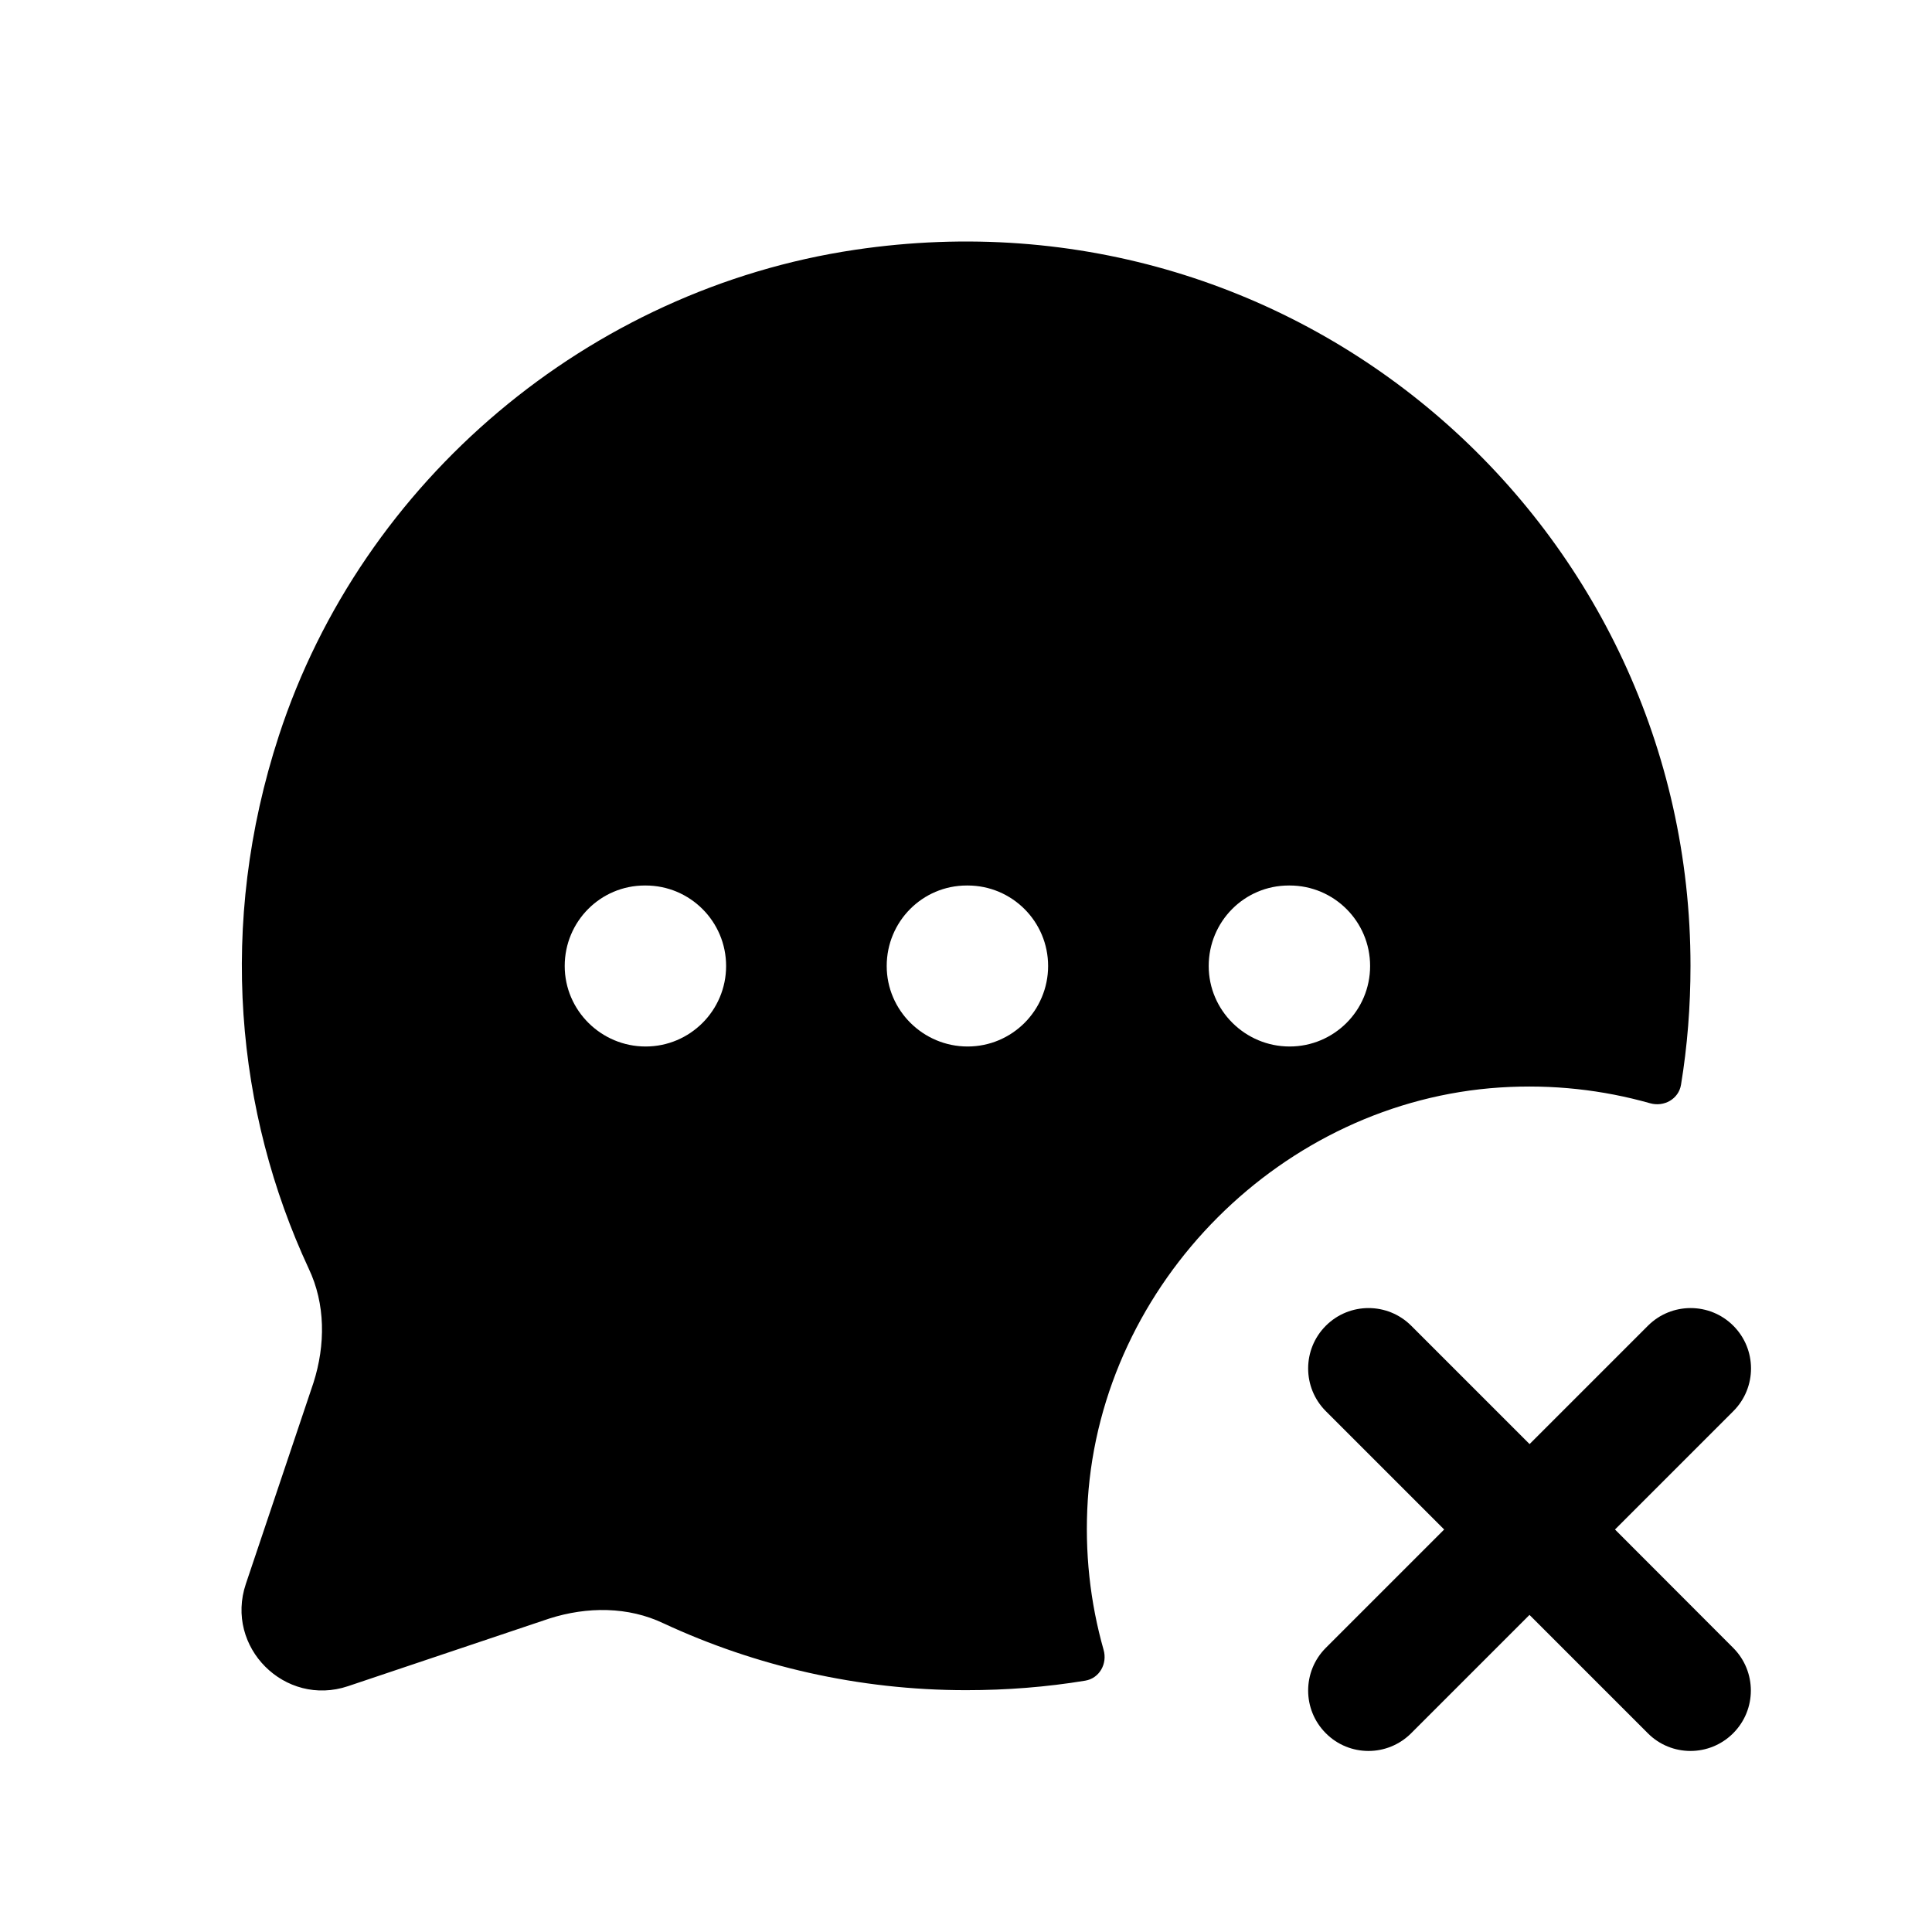 <svg width="24" height="24" viewBox="0 0 24 24" fill="none" xmlns="http://www.w3.org/2000/svg">
<path d="M10.621 3.103C7.32 3.594 4.501 5.964 3.465 9.137C2.698 11.486 2.935 13.823 3.834 15.757C4.044 16.197 4.044 16.707 3.894 17.177L3.054 19.676C2.79 20.461 3.539 21.21 4.324 20.946L6.824 20.106C7.294 19.956 7.804 19.956 8.243 20.166C9.383 20.696 10.663 20.996 12.002 20.996C12.505 20.996 13.001 20.957 13.48 20.878C13.658 20.849 13.759 20.667 13.709 20.494C13.543 19.908 13.471 19.283 13.513 18.63C13.689 15.93 15.933 13.685 18.634 13.509C19.287 13.467 19.911 13.539 20.498 13.705C20.671 13.754 20.852 13.653 20.882 13.476C20.961 12.997 21 12.501 21 11.998C21 6.576 16.202 2.273 10.621 3.103ZM8.02 13C7.468 13 7.015 12.552 7.015 12C7.015 11.448 7.458 11 8.01 11H8.02C8.573 11 9.02 11.448 9.02 12C9.02 12.552 8.572 13 8.02 13ZM12.02 13C11.468 13 11.015 12.552 11.015 12C11.015 11.448 11.458 11 12.01 11H12.02C12.573 11 13.02 11.448 13.02 12C13.02 12.552 12.572 13 12.02 13ZM16.02 13C15.468 13 15.015 12.552 15.015 12C15.015 11.448 15.458 11 16.01 11H16.02C16.573 11 17.02 11.448 17.02 12C17.02 12.552 16.572 13 16.02 13ZM21.53 20.47C21.823 20.763 21.823 21.238 21.53 21.531C21.384 21.677 21.192 21.751 21 21.751C20.808 21.751 20.616 21.678 20.47 21.531L19 20.061L17.53 21.531C17.384 21.677 17.192 21.751 17 21.751C16.808 21.751 16.616 21.678 16.47 21.531C16.177 21.238 16.177 20.763 16.47 20.47L17.94 19L16.47 17.53C16.177 17.237 16.177 16.762 16.47 16.469C16.763 16.176 17.238 16.176 17.531 16.469L19.001 17.939L20.471 16.469C20.764 16.176 21.239 16.176 21.532 16.469C21.825 16.762 21.825 17.237 21.532 17.53L20.062 19L21.53 20.47Z" fill="black"/>
</svg>
